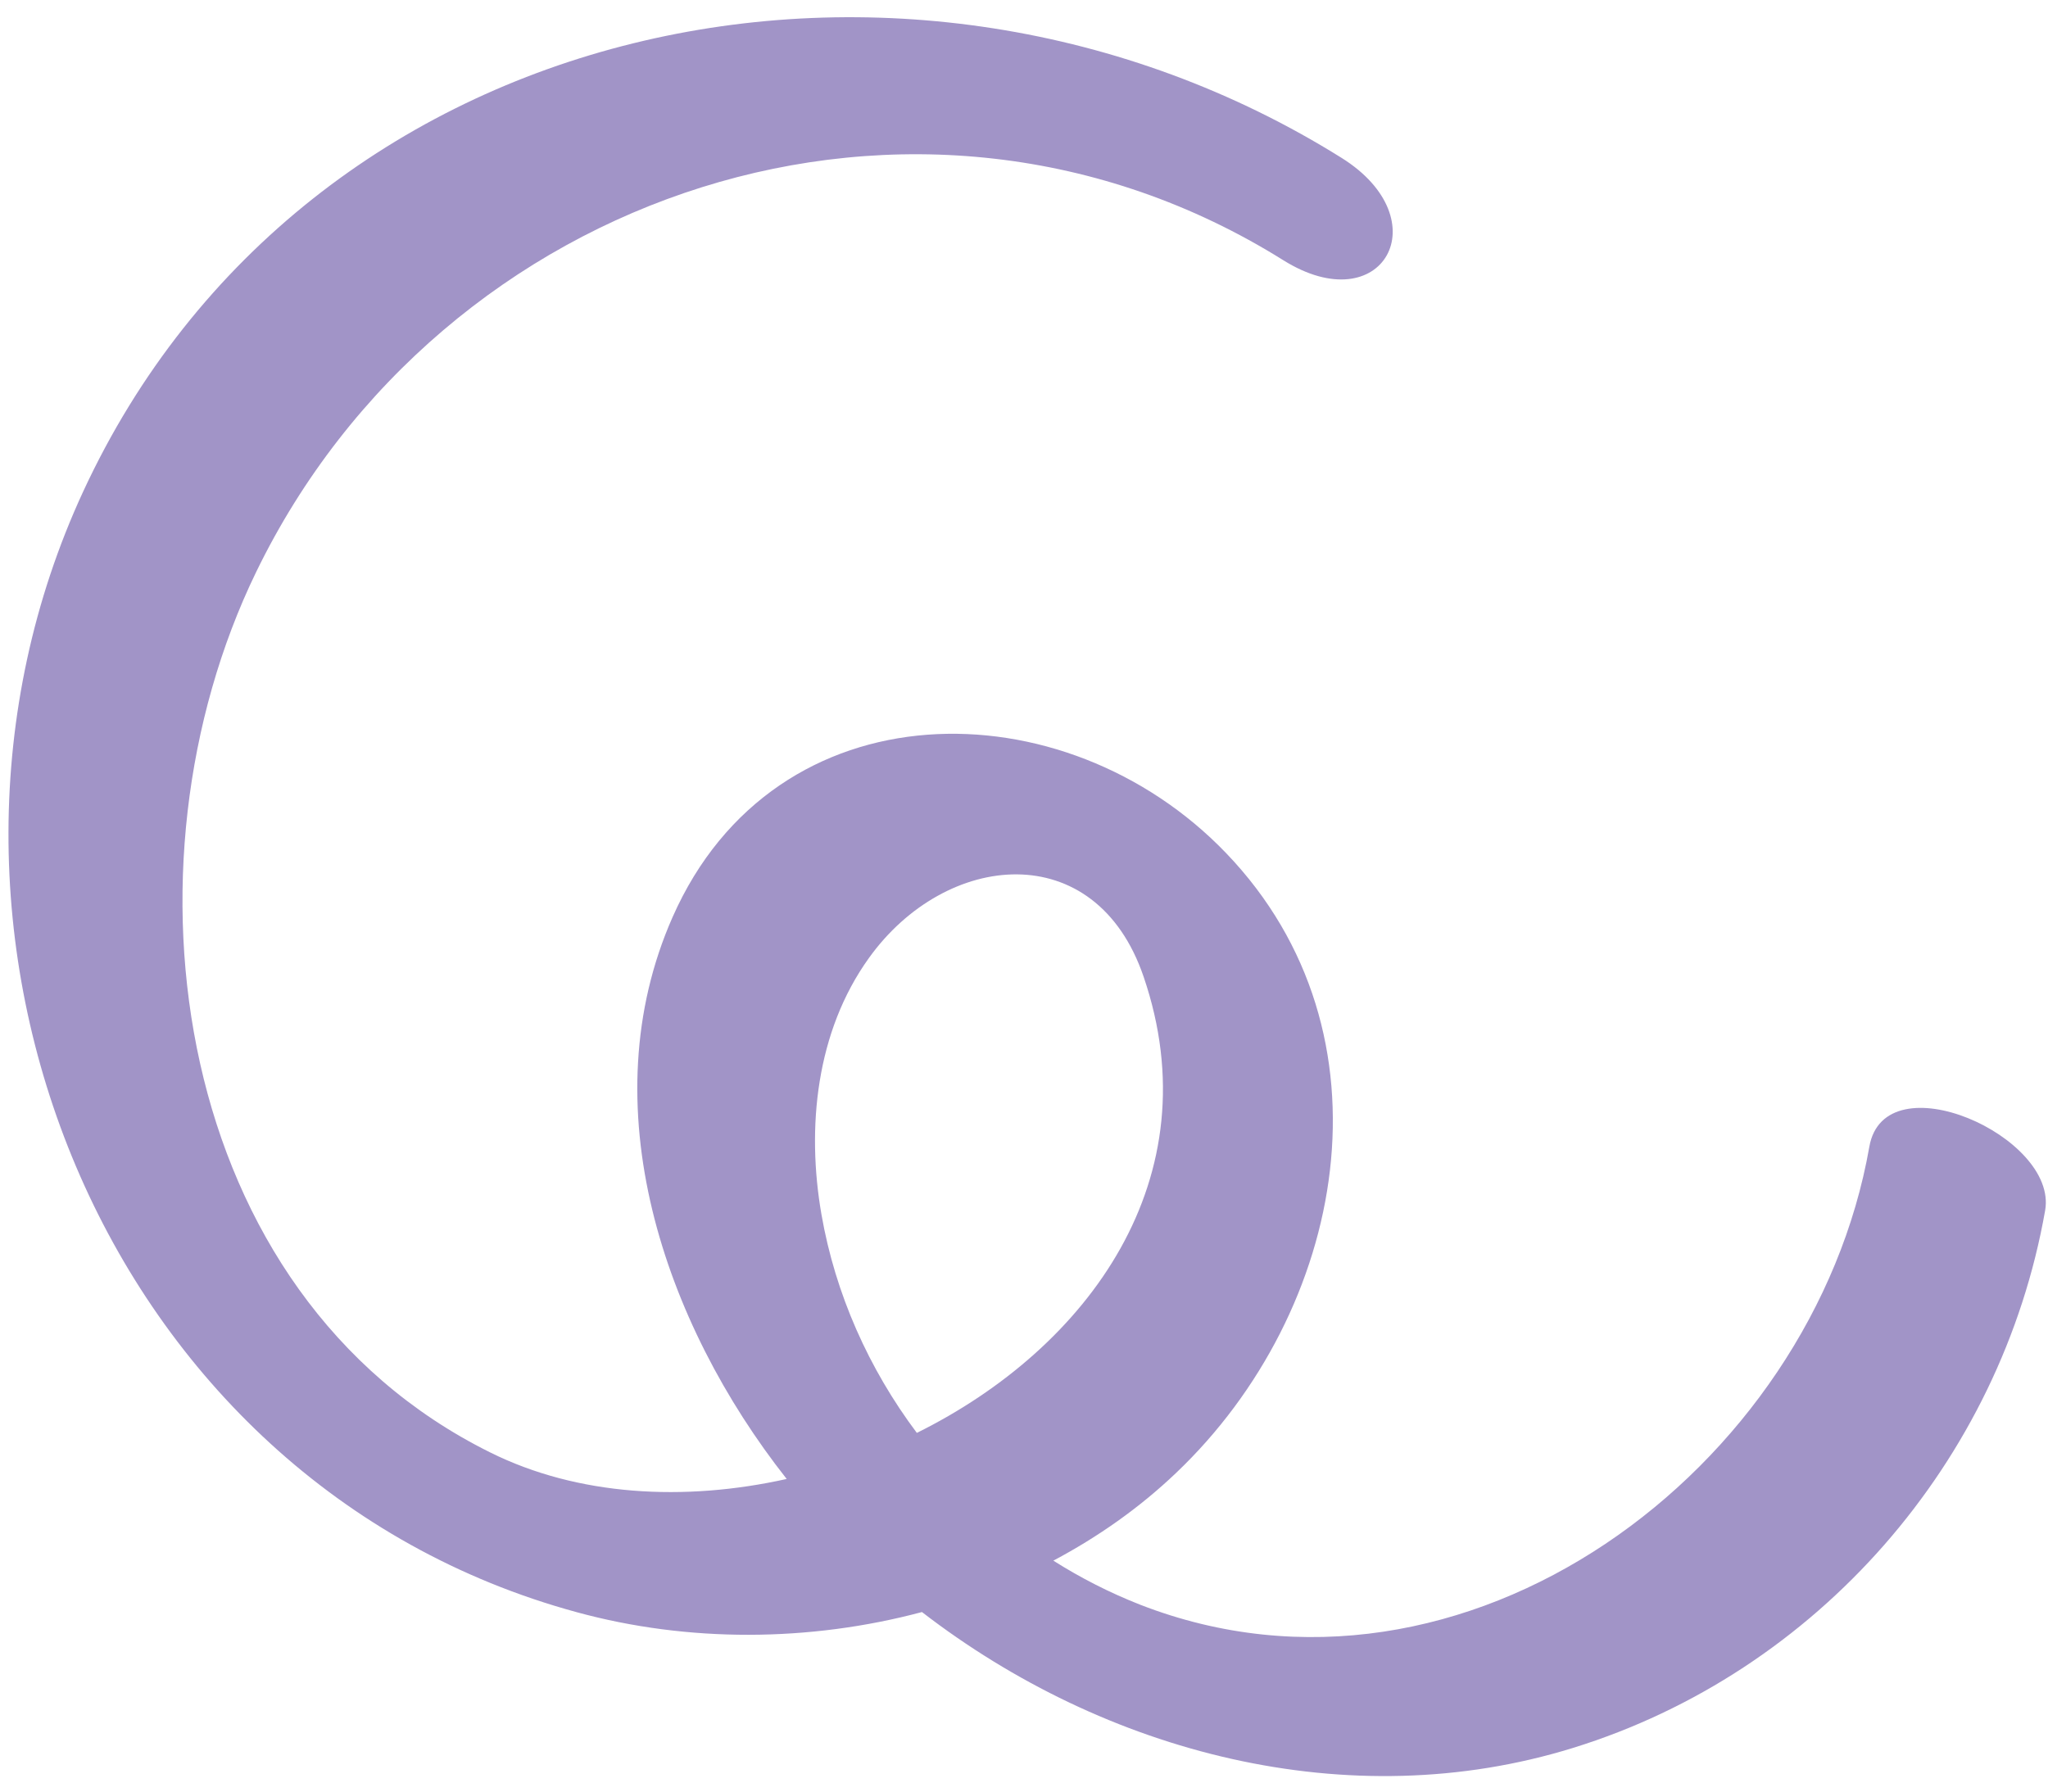 <?xml version="1.0" encoding="UTF-8"?> <svg xmlns="http://www.w3.org/2000/svg" width="96" height="84" viewBox="0 0 96 84" fill="none"><path d="M87.626 53.762C84.976 68.872 68.676 81.152 53.456 75.242C52.026 74.682 50.656 73.982 49.376 73.172C51.466 72.062 53.406 70.702 55.126 69.062C63.106 61.472 65.606 48.472 57.477 40.002C49.897 32.102 36.337 32.092 31.526 43.002C27.637 51.812 31.096 62.012 36.876 69.342C32.076 70.412 27.076 70.142 22.966 68.092C8.046 60.682 5.306 40.622 12.006 26.822C20.686 8.942 42.986 1.462 60.157 12.202C64.817 15.112 67.506 10.292 62.886 7.402C42.586 -5.288 14.306 0.552 3.896 23.052C-5.524 43.422 4.706 69.522 27.046 75.592C32.246 77.012 37.937 76.992 43.217 75.582C51.786 82.192 63.206 85.212 73.736 81.952C85.196 78.402 93.796 68.522 95.866 56.752C96.476 53.282 88.346 49.672 87.626 53.762ZM38.506 56.942C37.796 52.862 38.257 48.362 40.727 44.922C44.327 39.892 51.356 39.192 53.606 45.792C56.827 55.222 51.047 63.182 42.977 67.182C40.727 64.182 39.156 60.672 38.506 56.942Z" fill="#A194C7"></path></svg> 